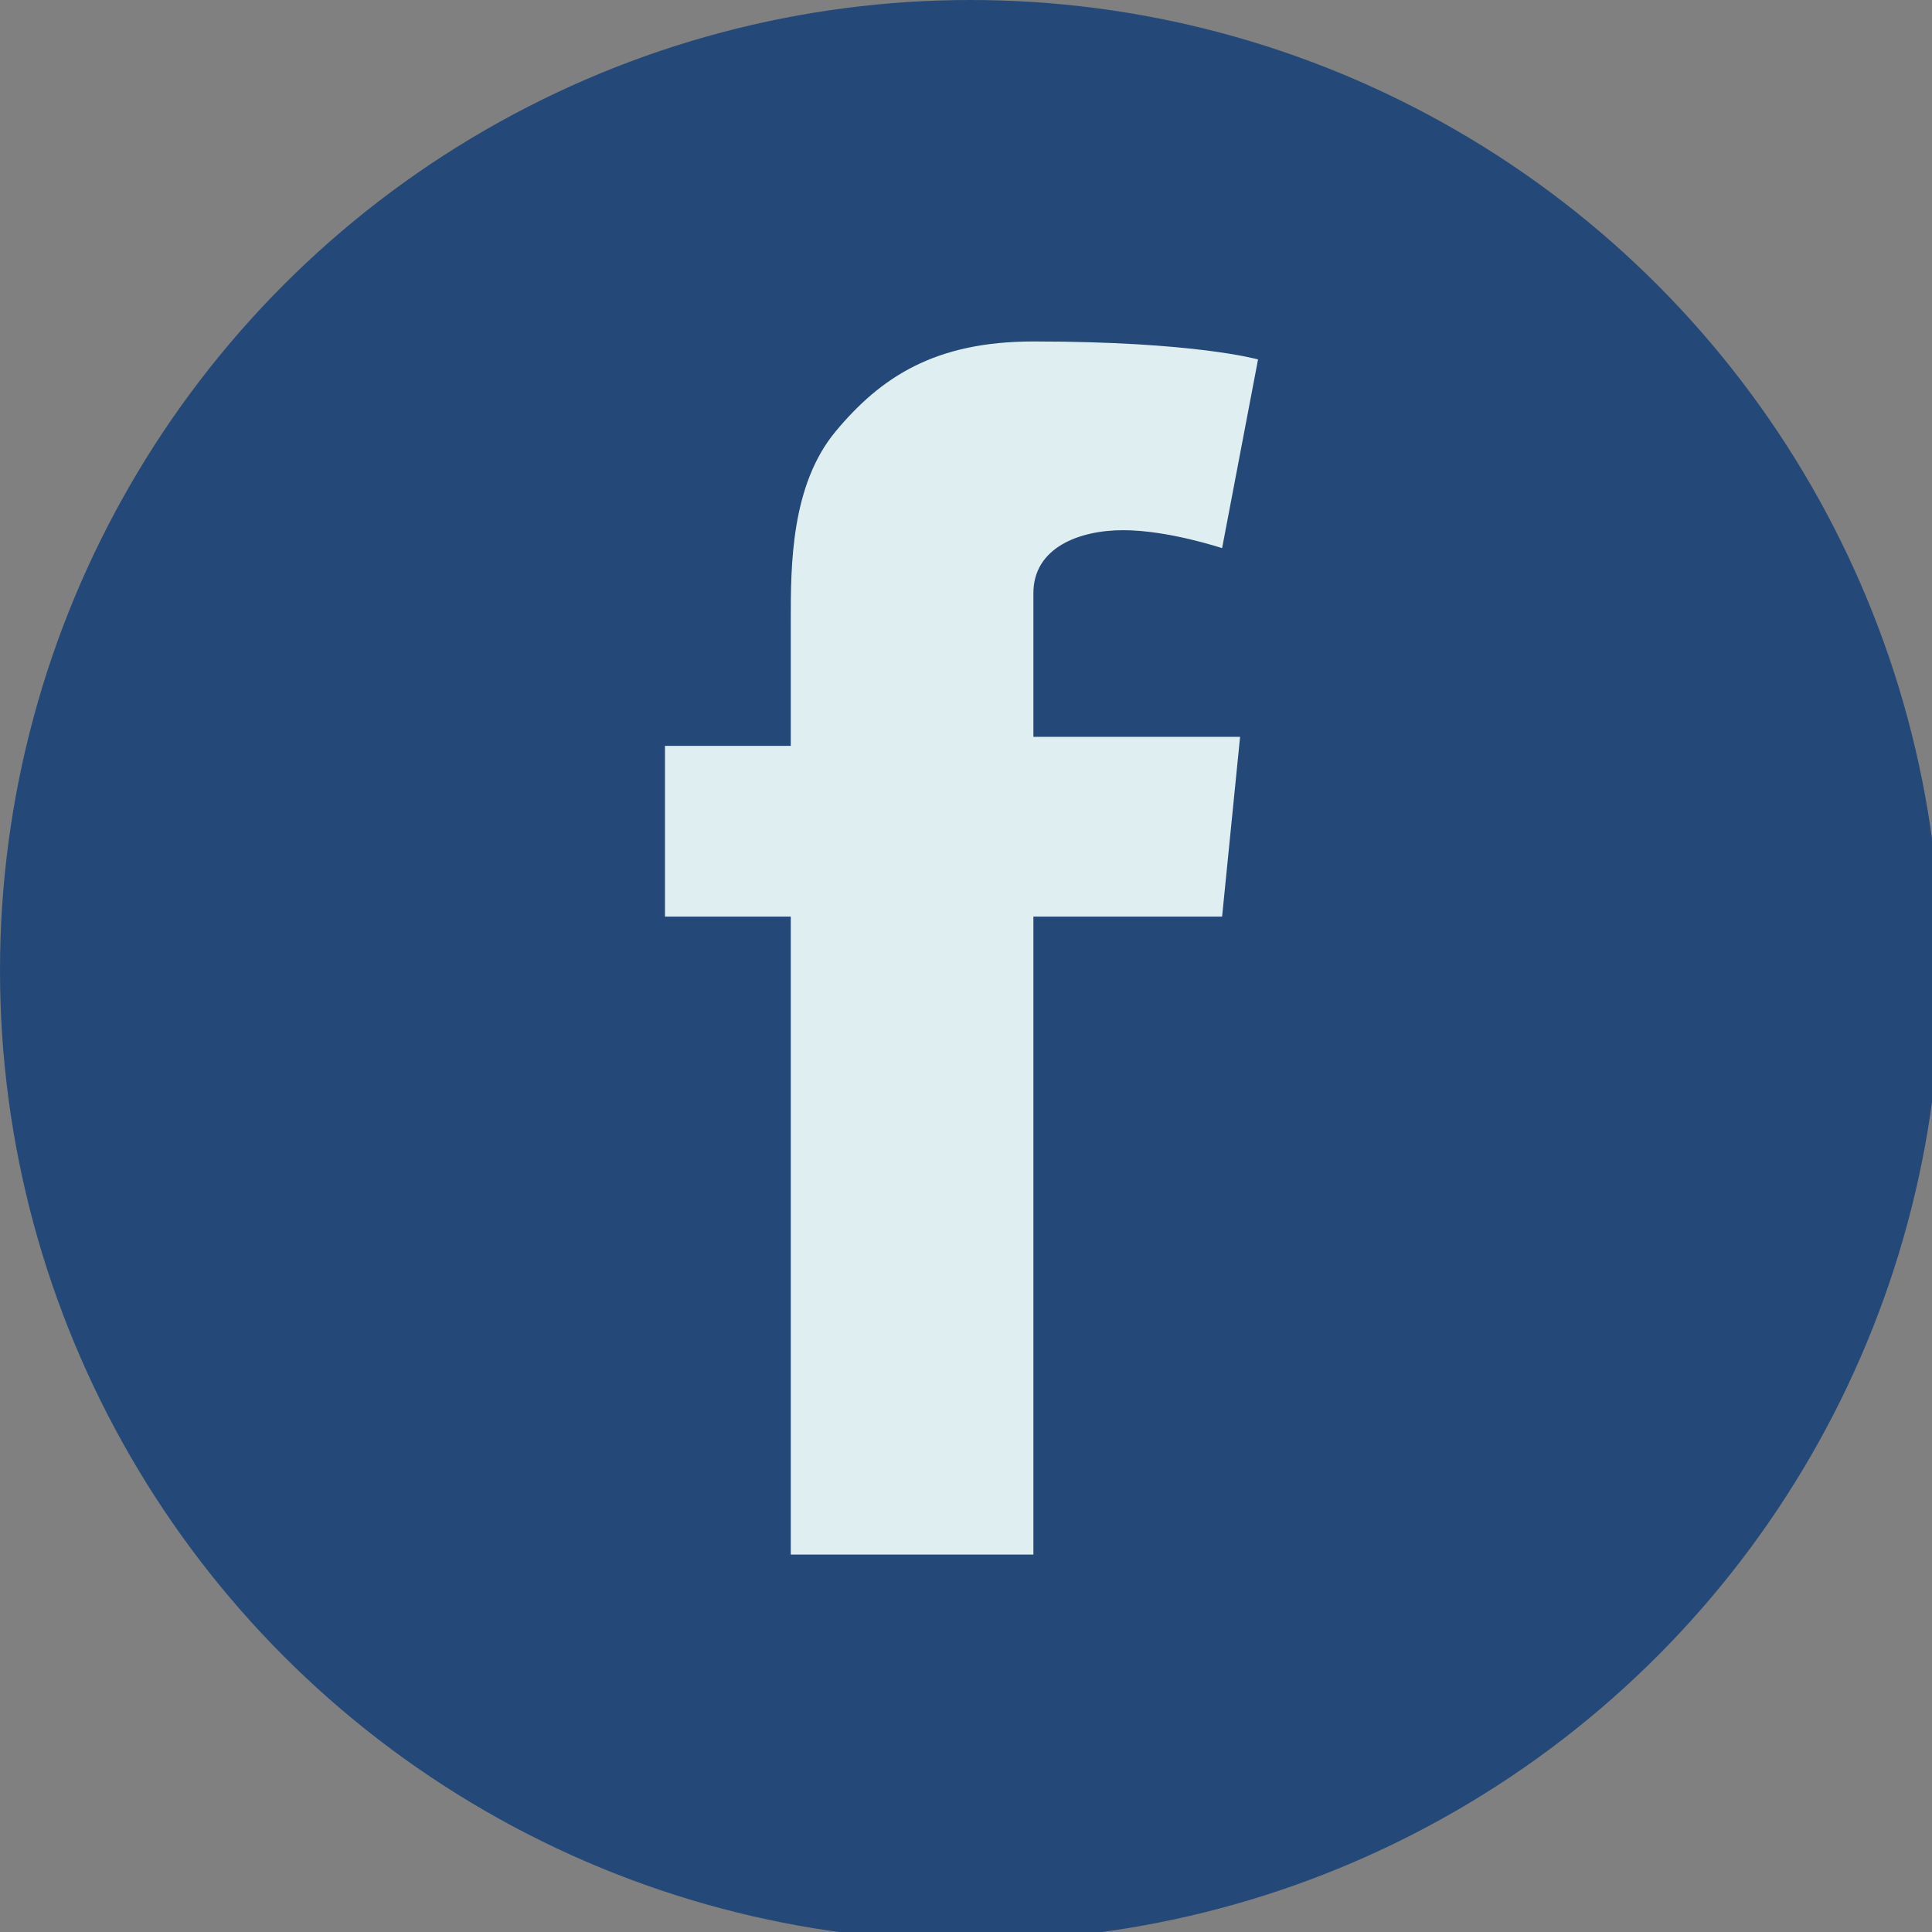 <?xml version="1.0" encoding="utf-8"?>
<!-- Generator: Adobe Illustrator 18.1.0, SVG Export Plug-In . SVG Version: 6.00 Build 0)  -->
<svg version="1.1" id="Layer_1" xmlns="http://www.w3.org/2000/svg" xmlns:xlink="http://www.w3.org/1999/xlink" x="0px" y="0px"
	 viewBox="0 0 21.5 21.5" enable-background="new 0 0 21.5 21.5" xml:space="preserve">
<rect x="0" y="0" width="21.5" height="21.5" fill="#808080" stroke="none"/>
<g>
	<circle fill="#244978" cx="10.8" cy="10.8" r="10.8"/>
	<path id="fbk_2_" fill="#DFEEF1" d="M7.4,8.3h1.4V6.9c0-0.6,0-1.5,0.5-2.1c0.5-0.6,1.1-1,2.2-1C13.3,3.8,14,4,14,4l-0.4,2.1
		c0,0-0.6-0.2-1.1-0.2c-0.5,0-1,0.2-1,0.7v1.6h2.3l-0.2,2h-2.1v7.1H8.8v-7.1H7.4V8.3z"/>
</g>
</svg>

